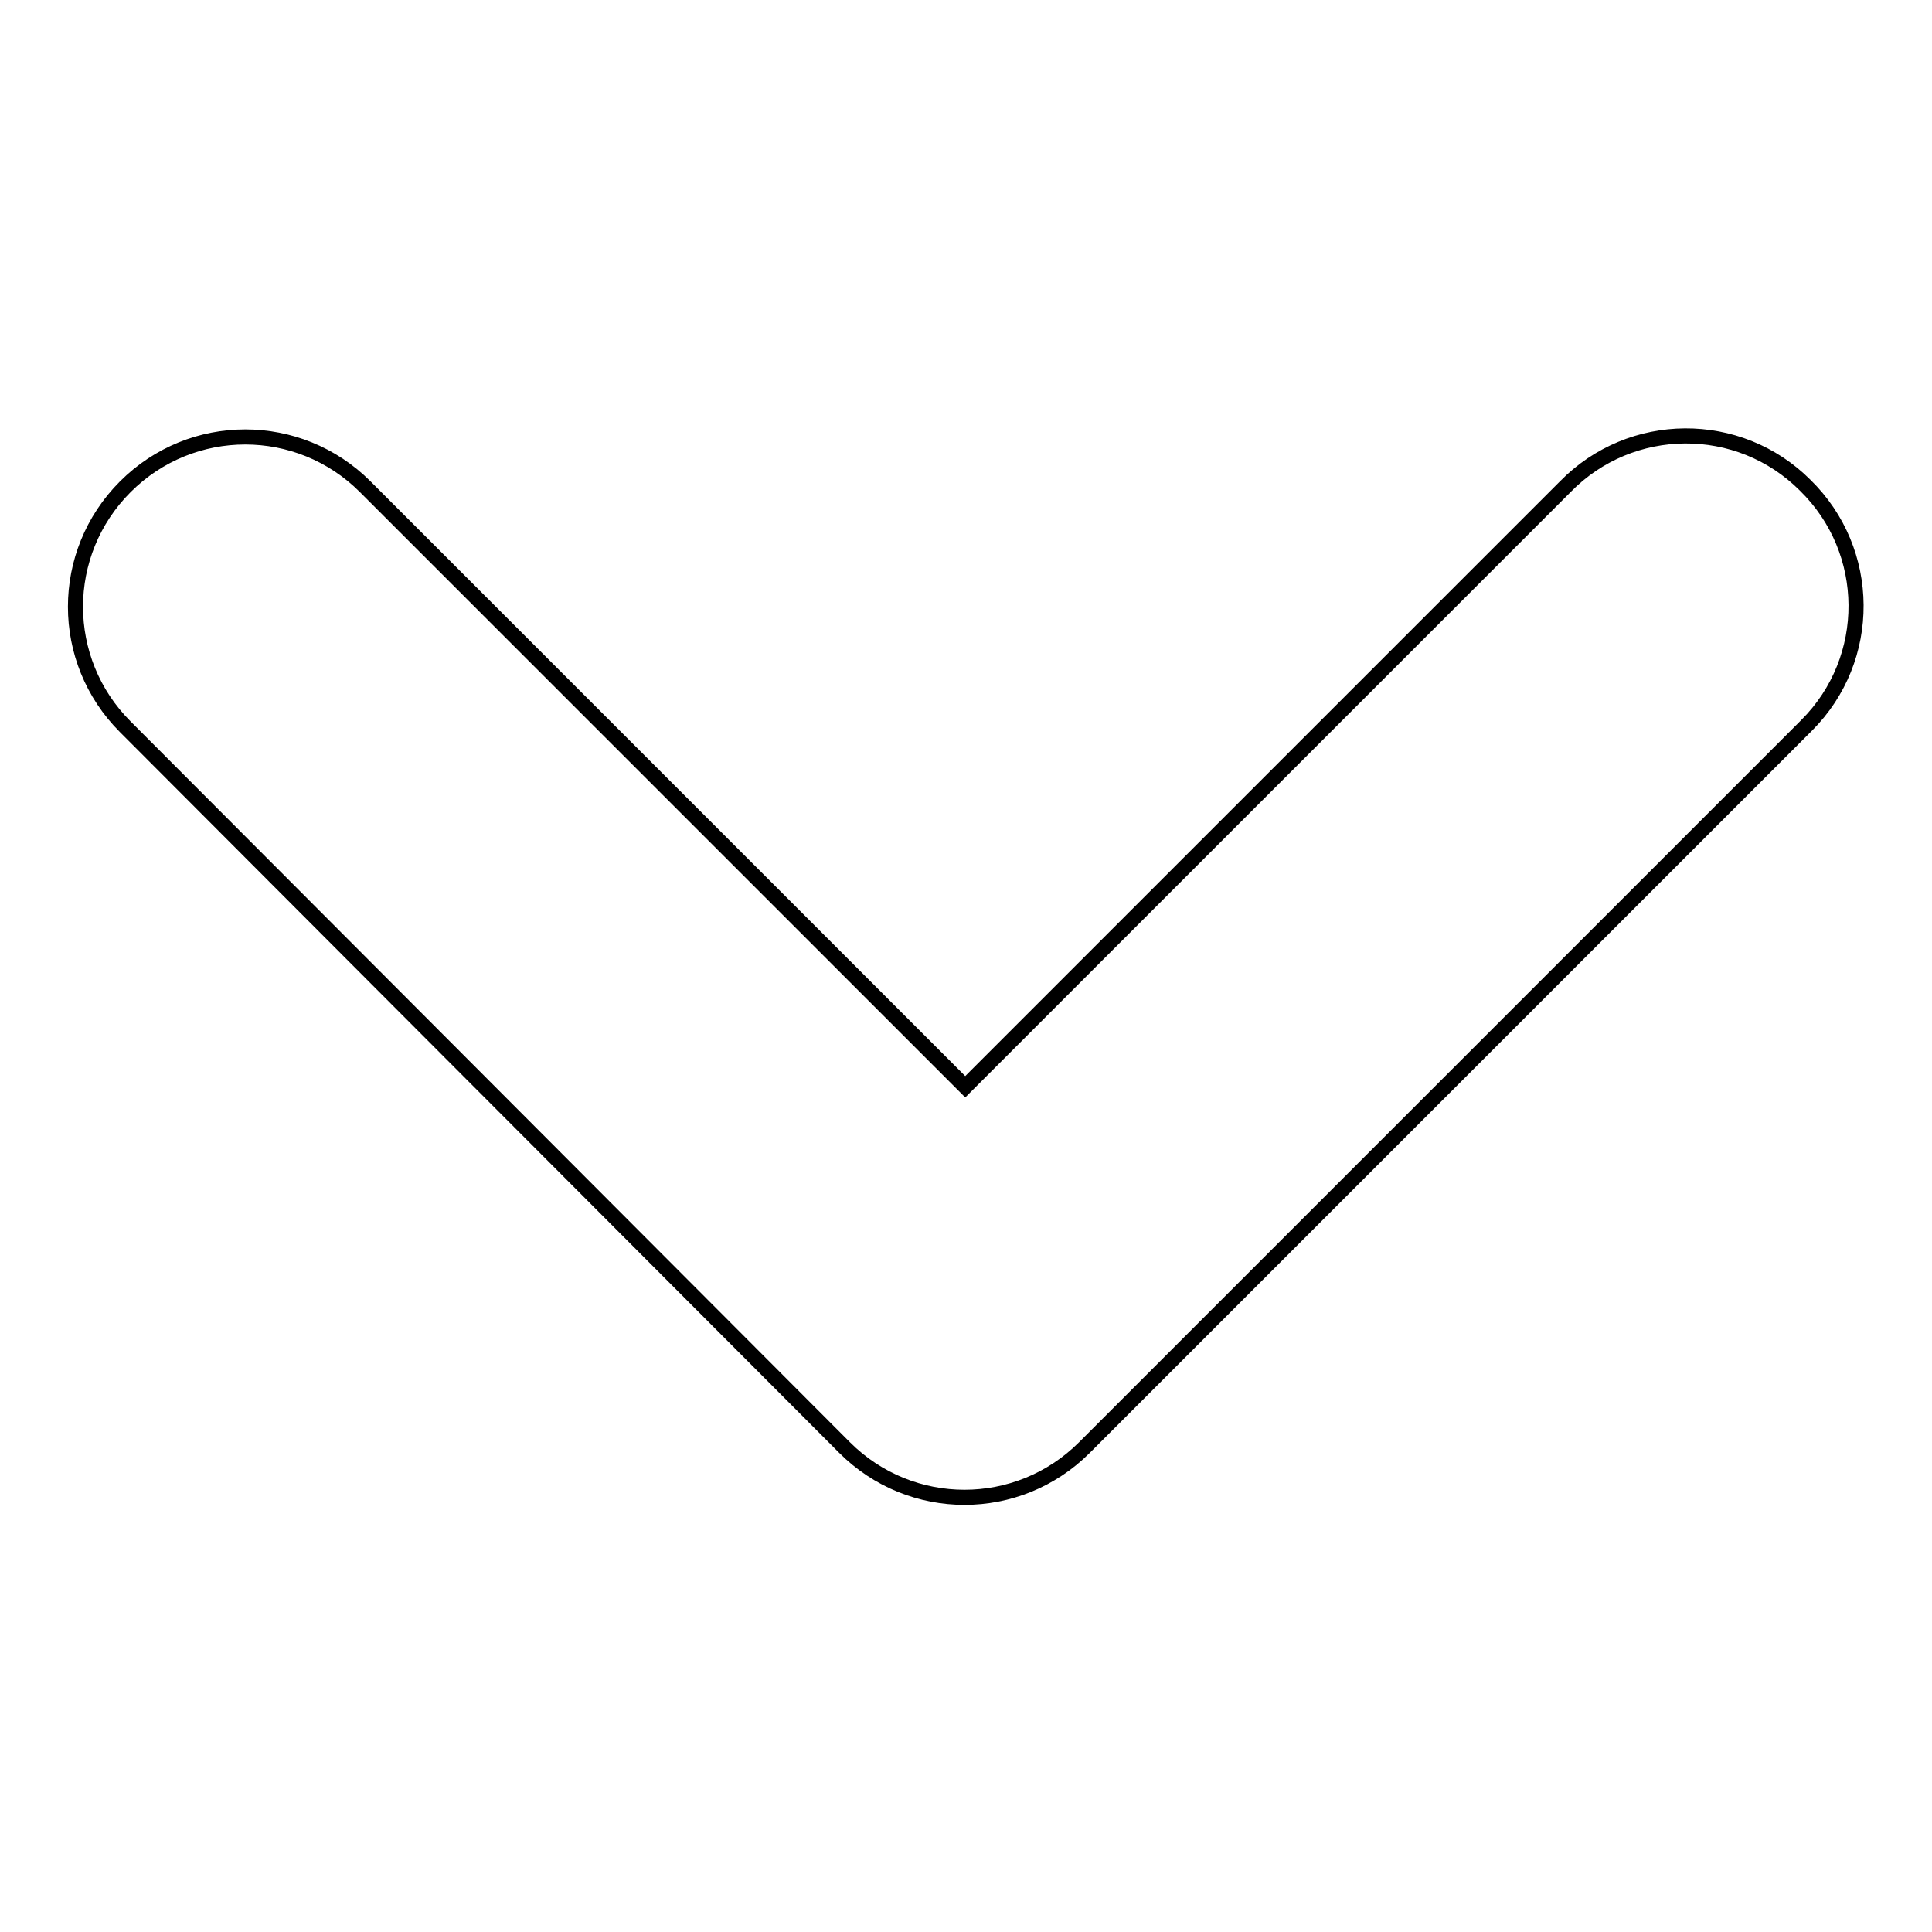 <?xml version="1.0" encoding="utf-8"?>
<!-- Svg Vector Icons : http://www.onlinewebfonts.com/icon -->
<!DOCTYPE svg PUBLIC "-//W3C//DTD SVG 1.1//EN" "http://www.w3.org/Graphics/SVG/1.1/DTD/svg11.dtd">
<svg version="1.1" xmlns="http://www.w3.org/2000/svg" xmlns:xlink="http://www.w3.org/1999/xlink" x="0px" y="0px" viewBox="0 0 256 256" enable-background="new 0 0 256 256" xml:space="preserve">
<g> <path stroke-width="2" fill-opacity="0" stroke="#000000"  d="M127.9,144l79.5-79.5c8.7-8.9,23-9,31.8-0.2c8.9,8.7,9,23,0.2,31.8c-0.1,0.1-0.2,0.2-0.3,0.3l-95.4,95.4 c-8.8,8.8-23,8.8-31.8,0c0,0,0,0,0,0L16.6,96.3c-8.8-8.8-8.8-23,0-31.8c8.8-8.8,23-8.8,31.8,0L127.9,144L127.9,144z"/></g>
</svg>